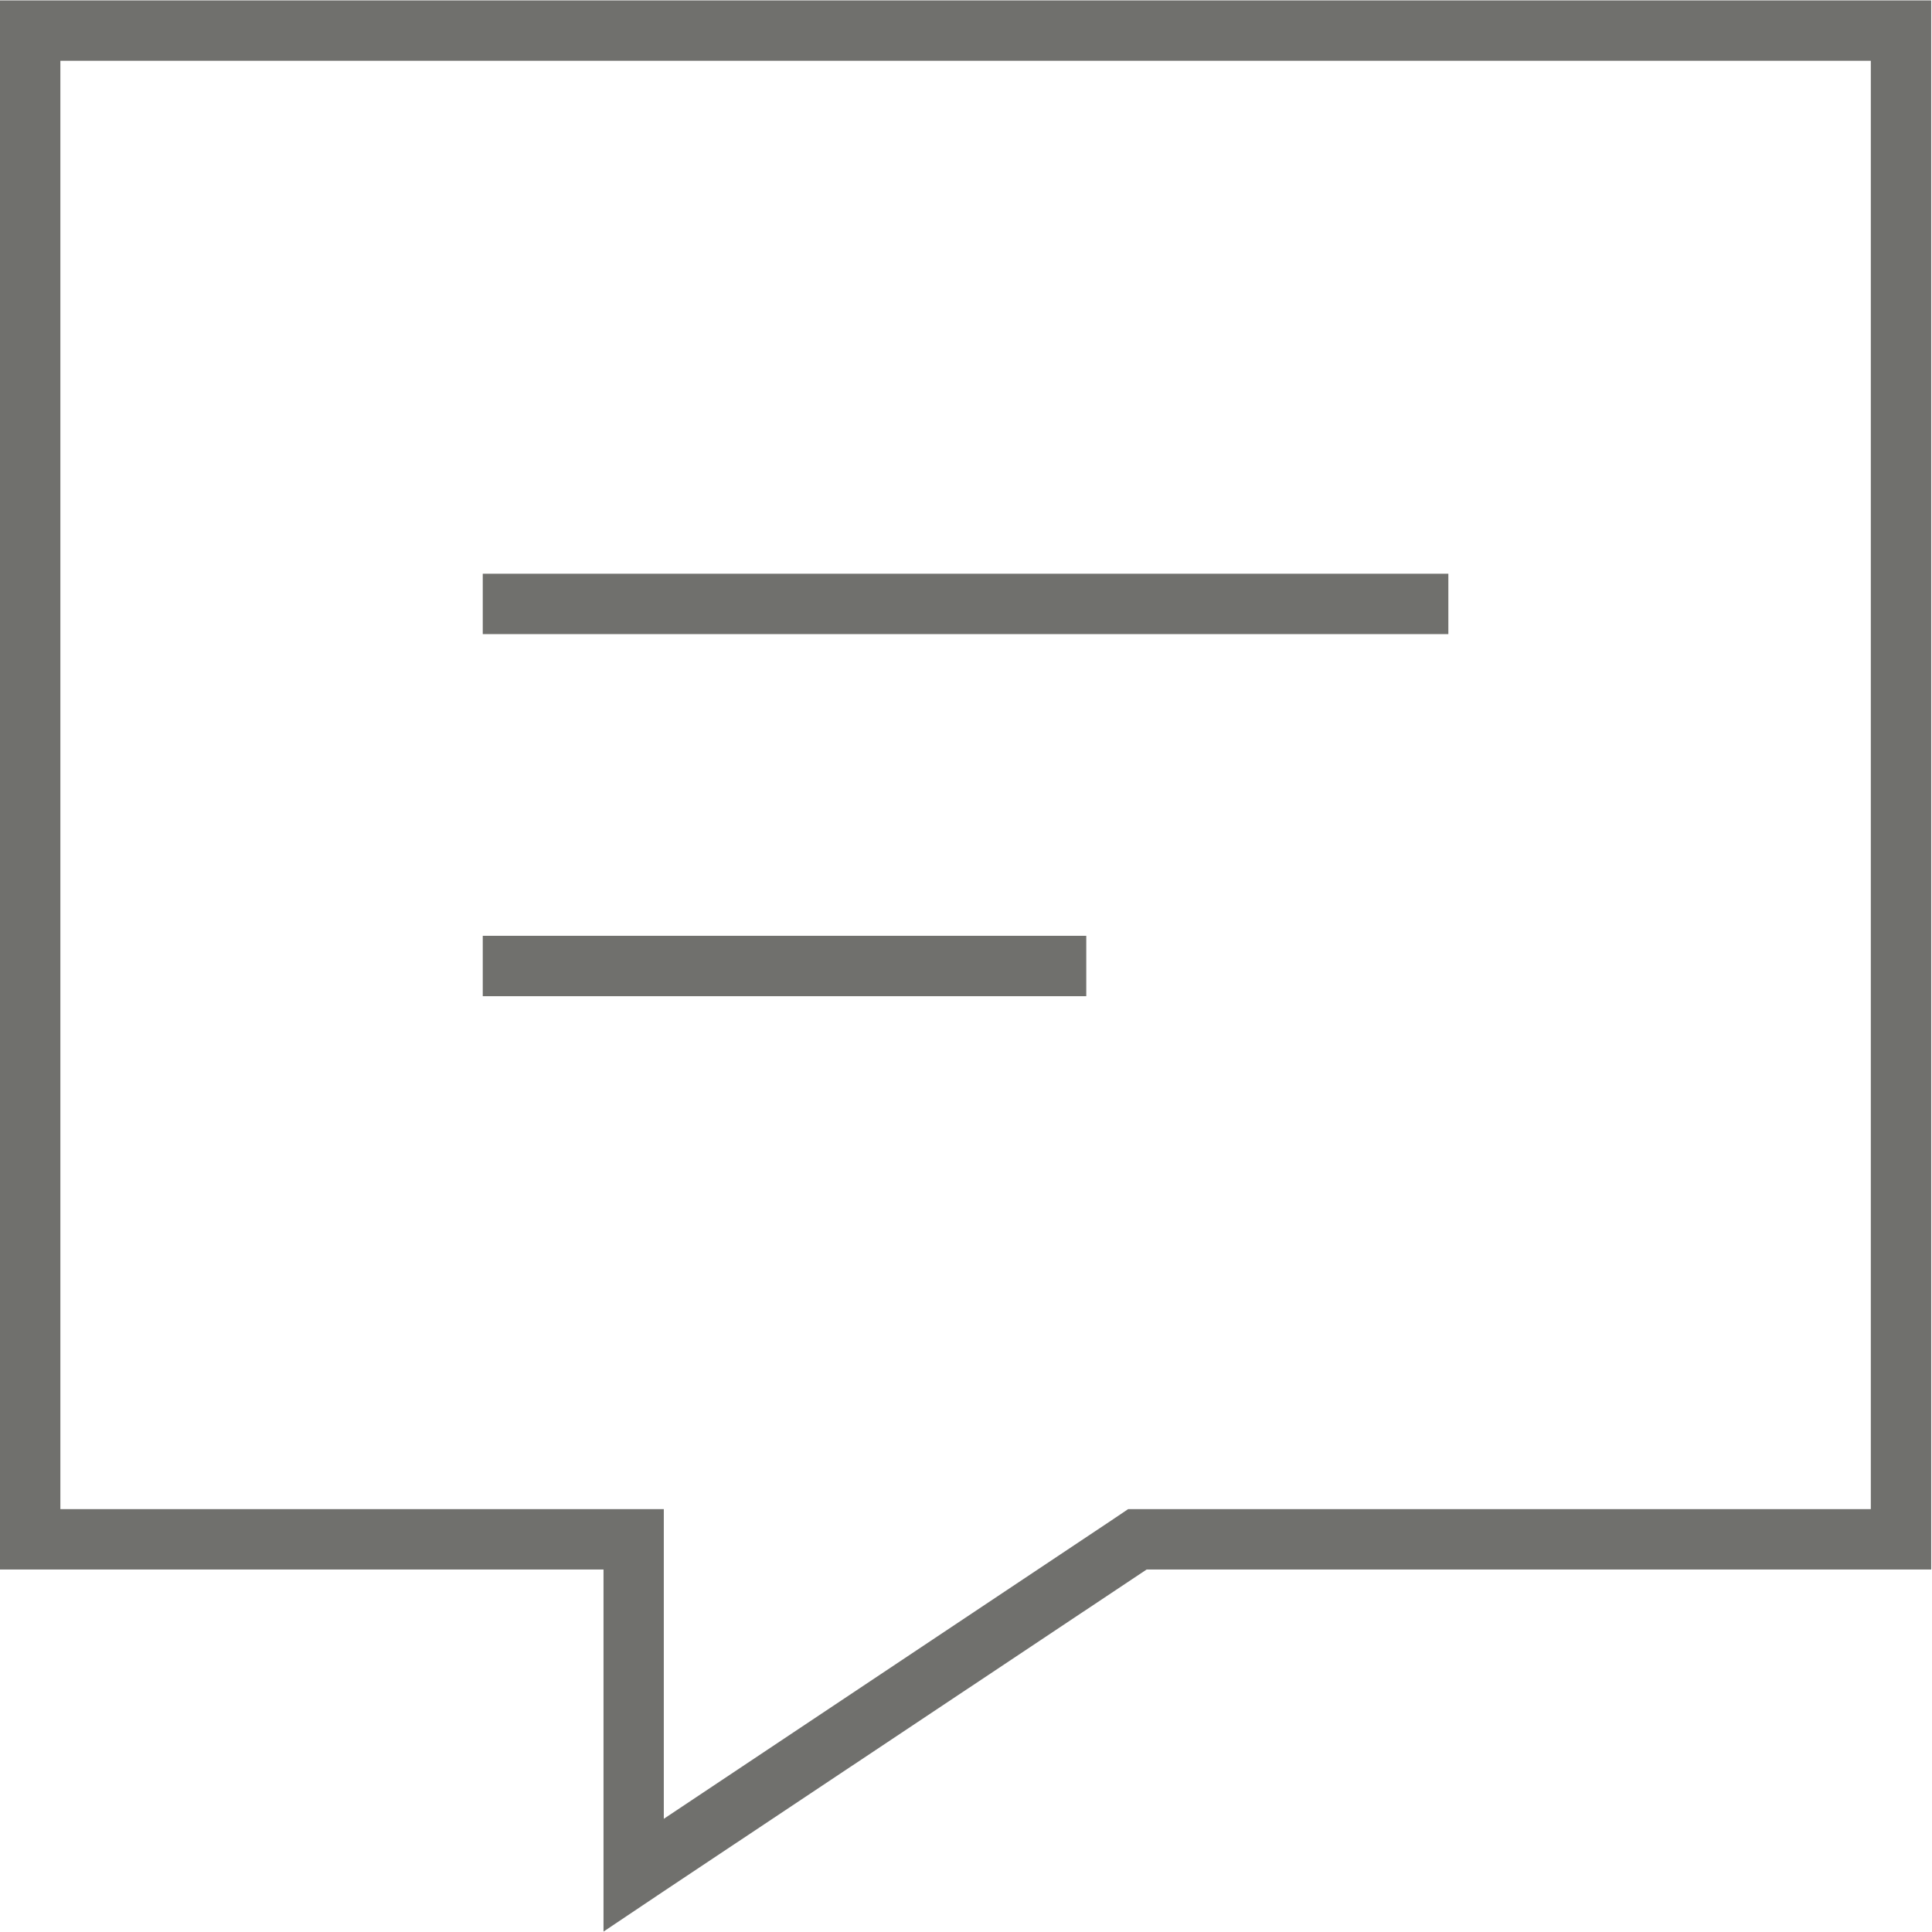 <svg xmlns="http://www.w3.org/2000/svg" width="24" height="24" viewBox="0 0 24 24" fill="none">
    <g clip-path="url(#clip0_18169_40478)">
    <path d="M7.497 19.497H6.747H0.75H0V18.747V0.755V0.005H0.75H23.24H23.99V0.755V18.747V19.497H23.24H14.244L8.246 23.493L7.497 23.995V23.095V20.246V19.497ZM7.497 18.747H8.246V19.497V22.594L13.827 18.873L14.014 18.747H14.244H23.24V0.755H0.75V18.747H7.497ZM6.372 7.127H17.617H17.992V7.877H17.617H6.372H5.997V7.127H6.372ZM6.372 11.625H13.119H13.494V12.375H13.119H6.372H5.997V11.625H6.372Z" fill="#70706D"/>
    </g>
    <defs>
    <clipPath id="clip0_18169_40478">
    <rect width="23.99" height="23.99" fill="white" transform="translate(0 0.005)"/>
    </clipPath>
    </defs>
    </svg>
    